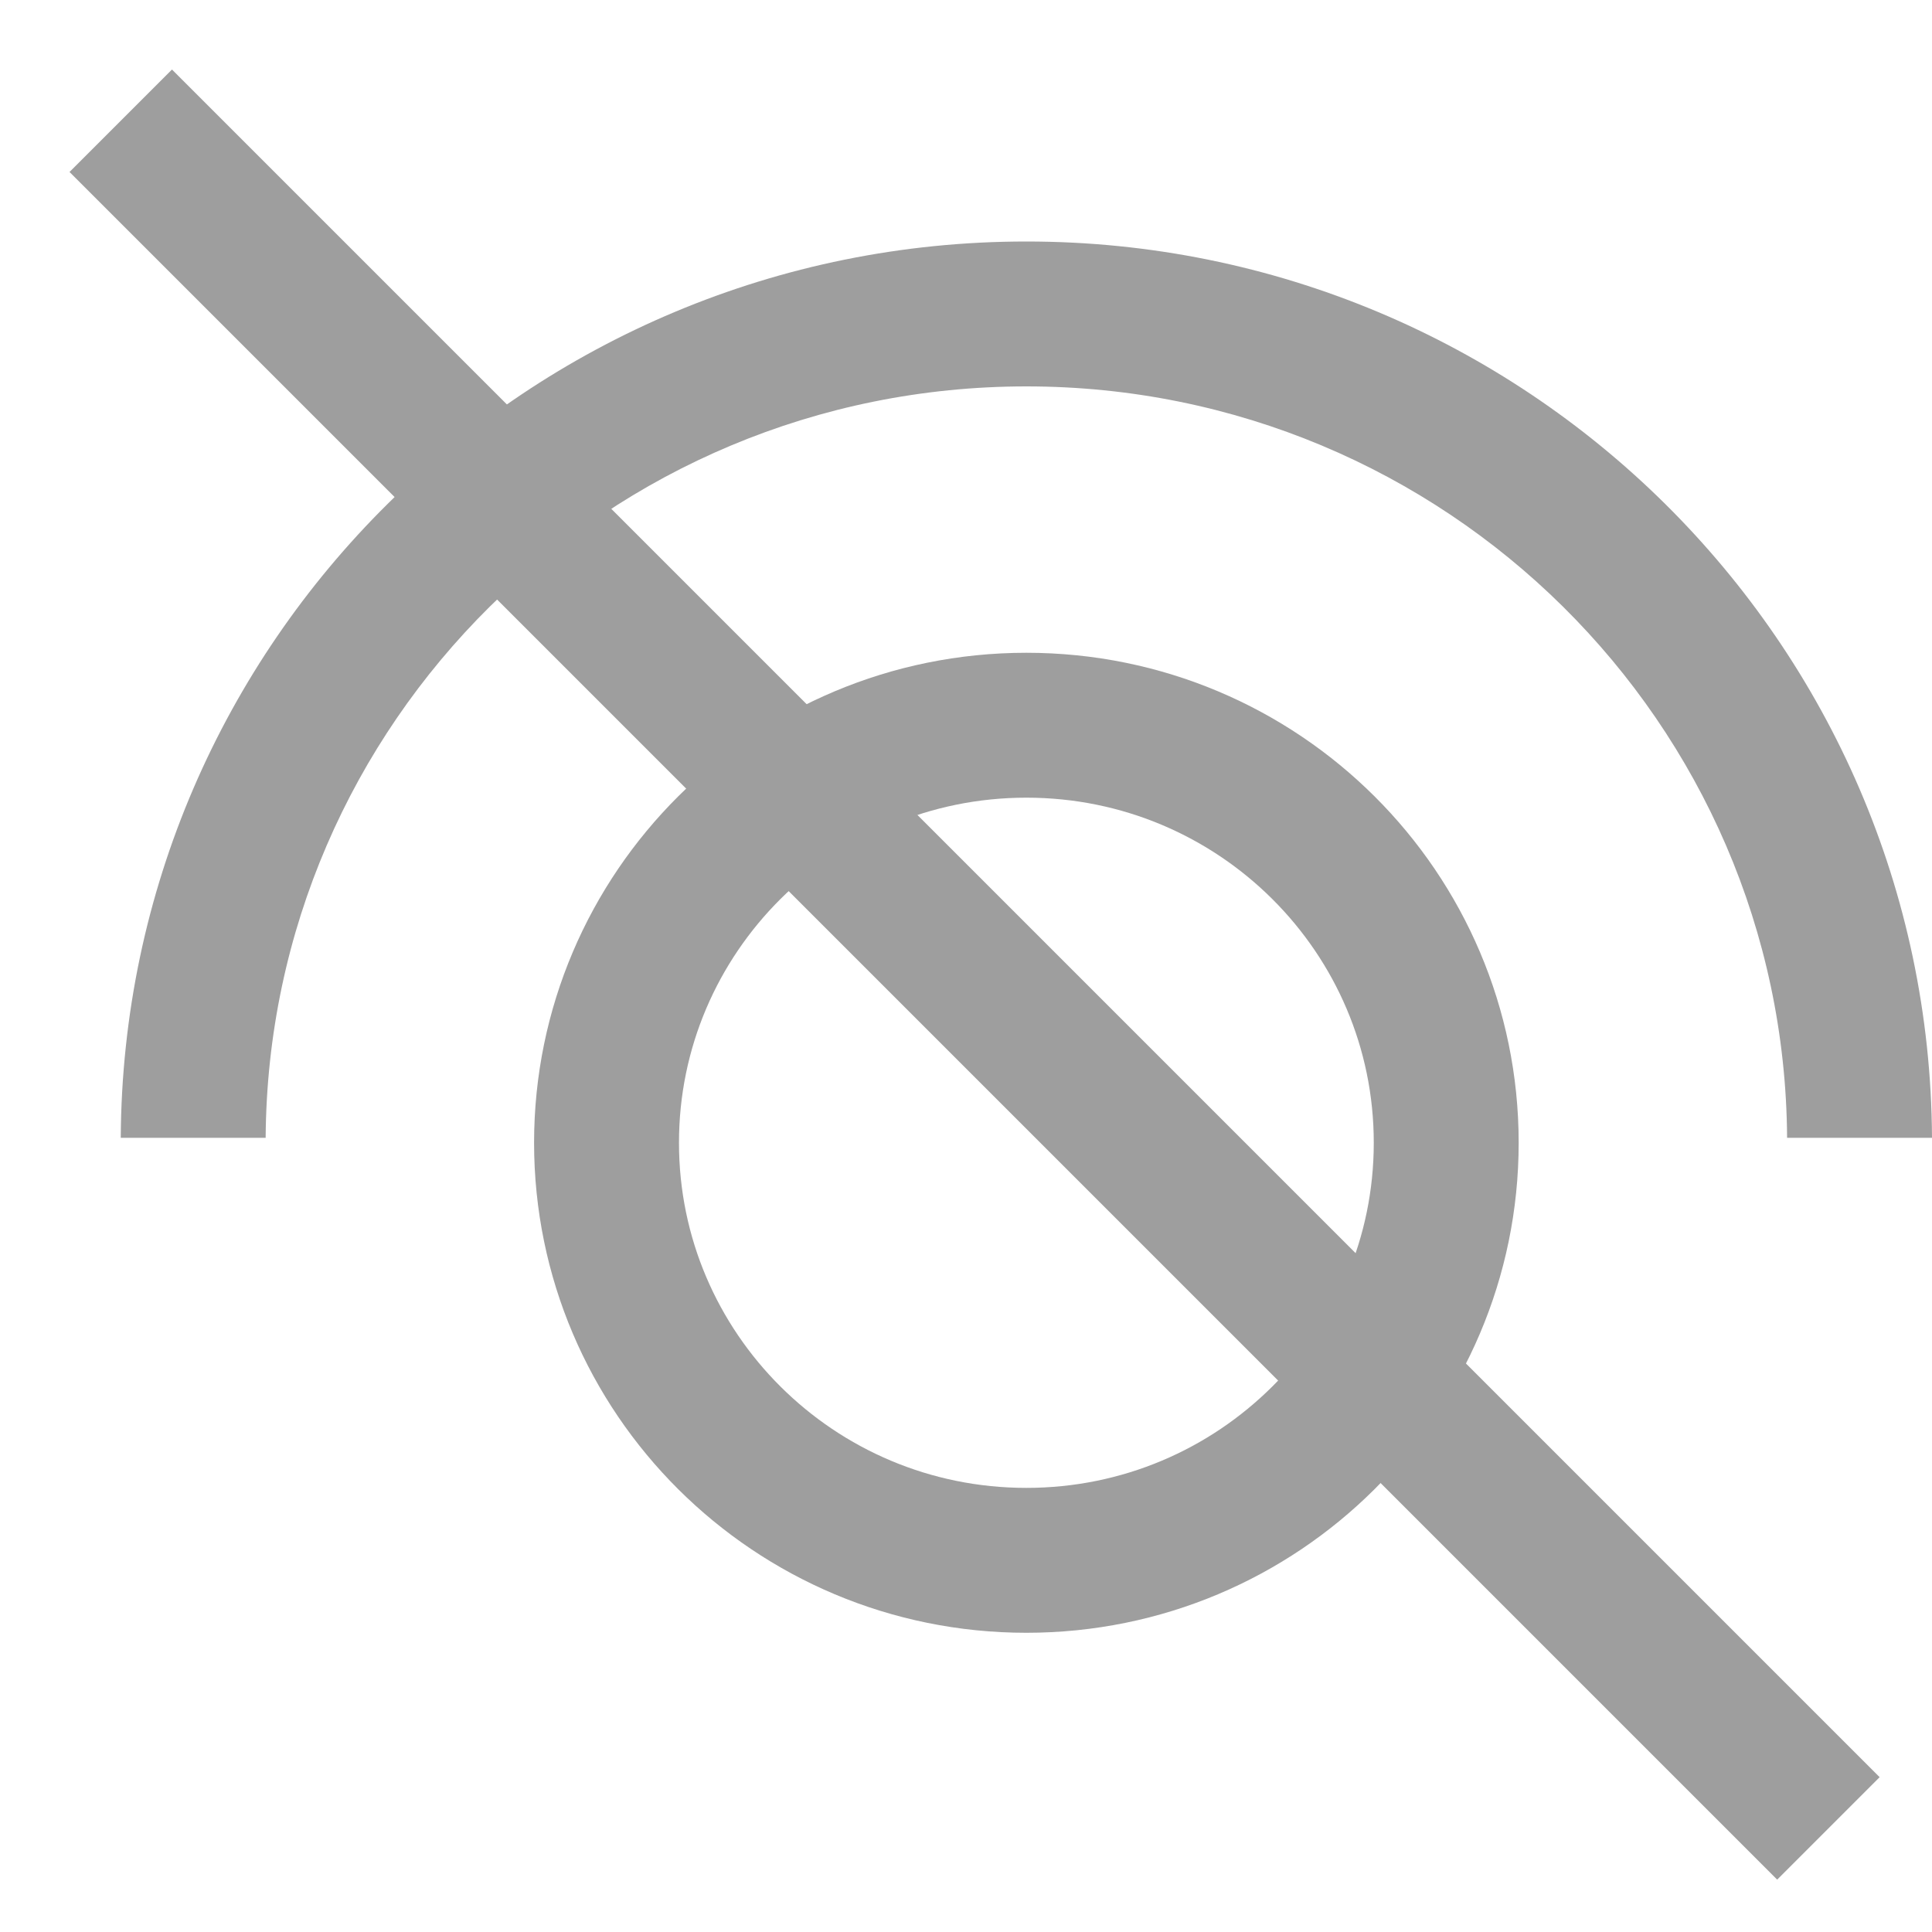 <svg width="16" height="16" viewBox="0 0 16 16" fill="none" xmlns="http://www.w3.org/2000/svg">
<path d="M11.977 9.464C11.977 11.371 10.423 12.922 8.5 12.922C6.577 12.922 5.023 11.371 5.023 9.464C5.023 7.557 6.577 6.006 8.5 6.006C10.423 6.006 11.977 7.557 11.977 9.464Z" stroke="#9E9E9E" stroke-width="1.2"/>
<path fill-rule="evenodd" clip-rule="evenodd" d="M14.8 9.423C14.778 5.988 11.971 3.2 8.5 3.2C5.029 3.2 2.222 5.988 2.2 9.423H1C1.022 5.32 4.372 2 8.5 2C12.628 2 15.978 5.32 16 9.423H14.8Z" fill="#9E9E9E"/>
<path d="M1 1L15.142 15.142" stroke="#9E9E9E" stroke-width="1.2"/>
</svg>
